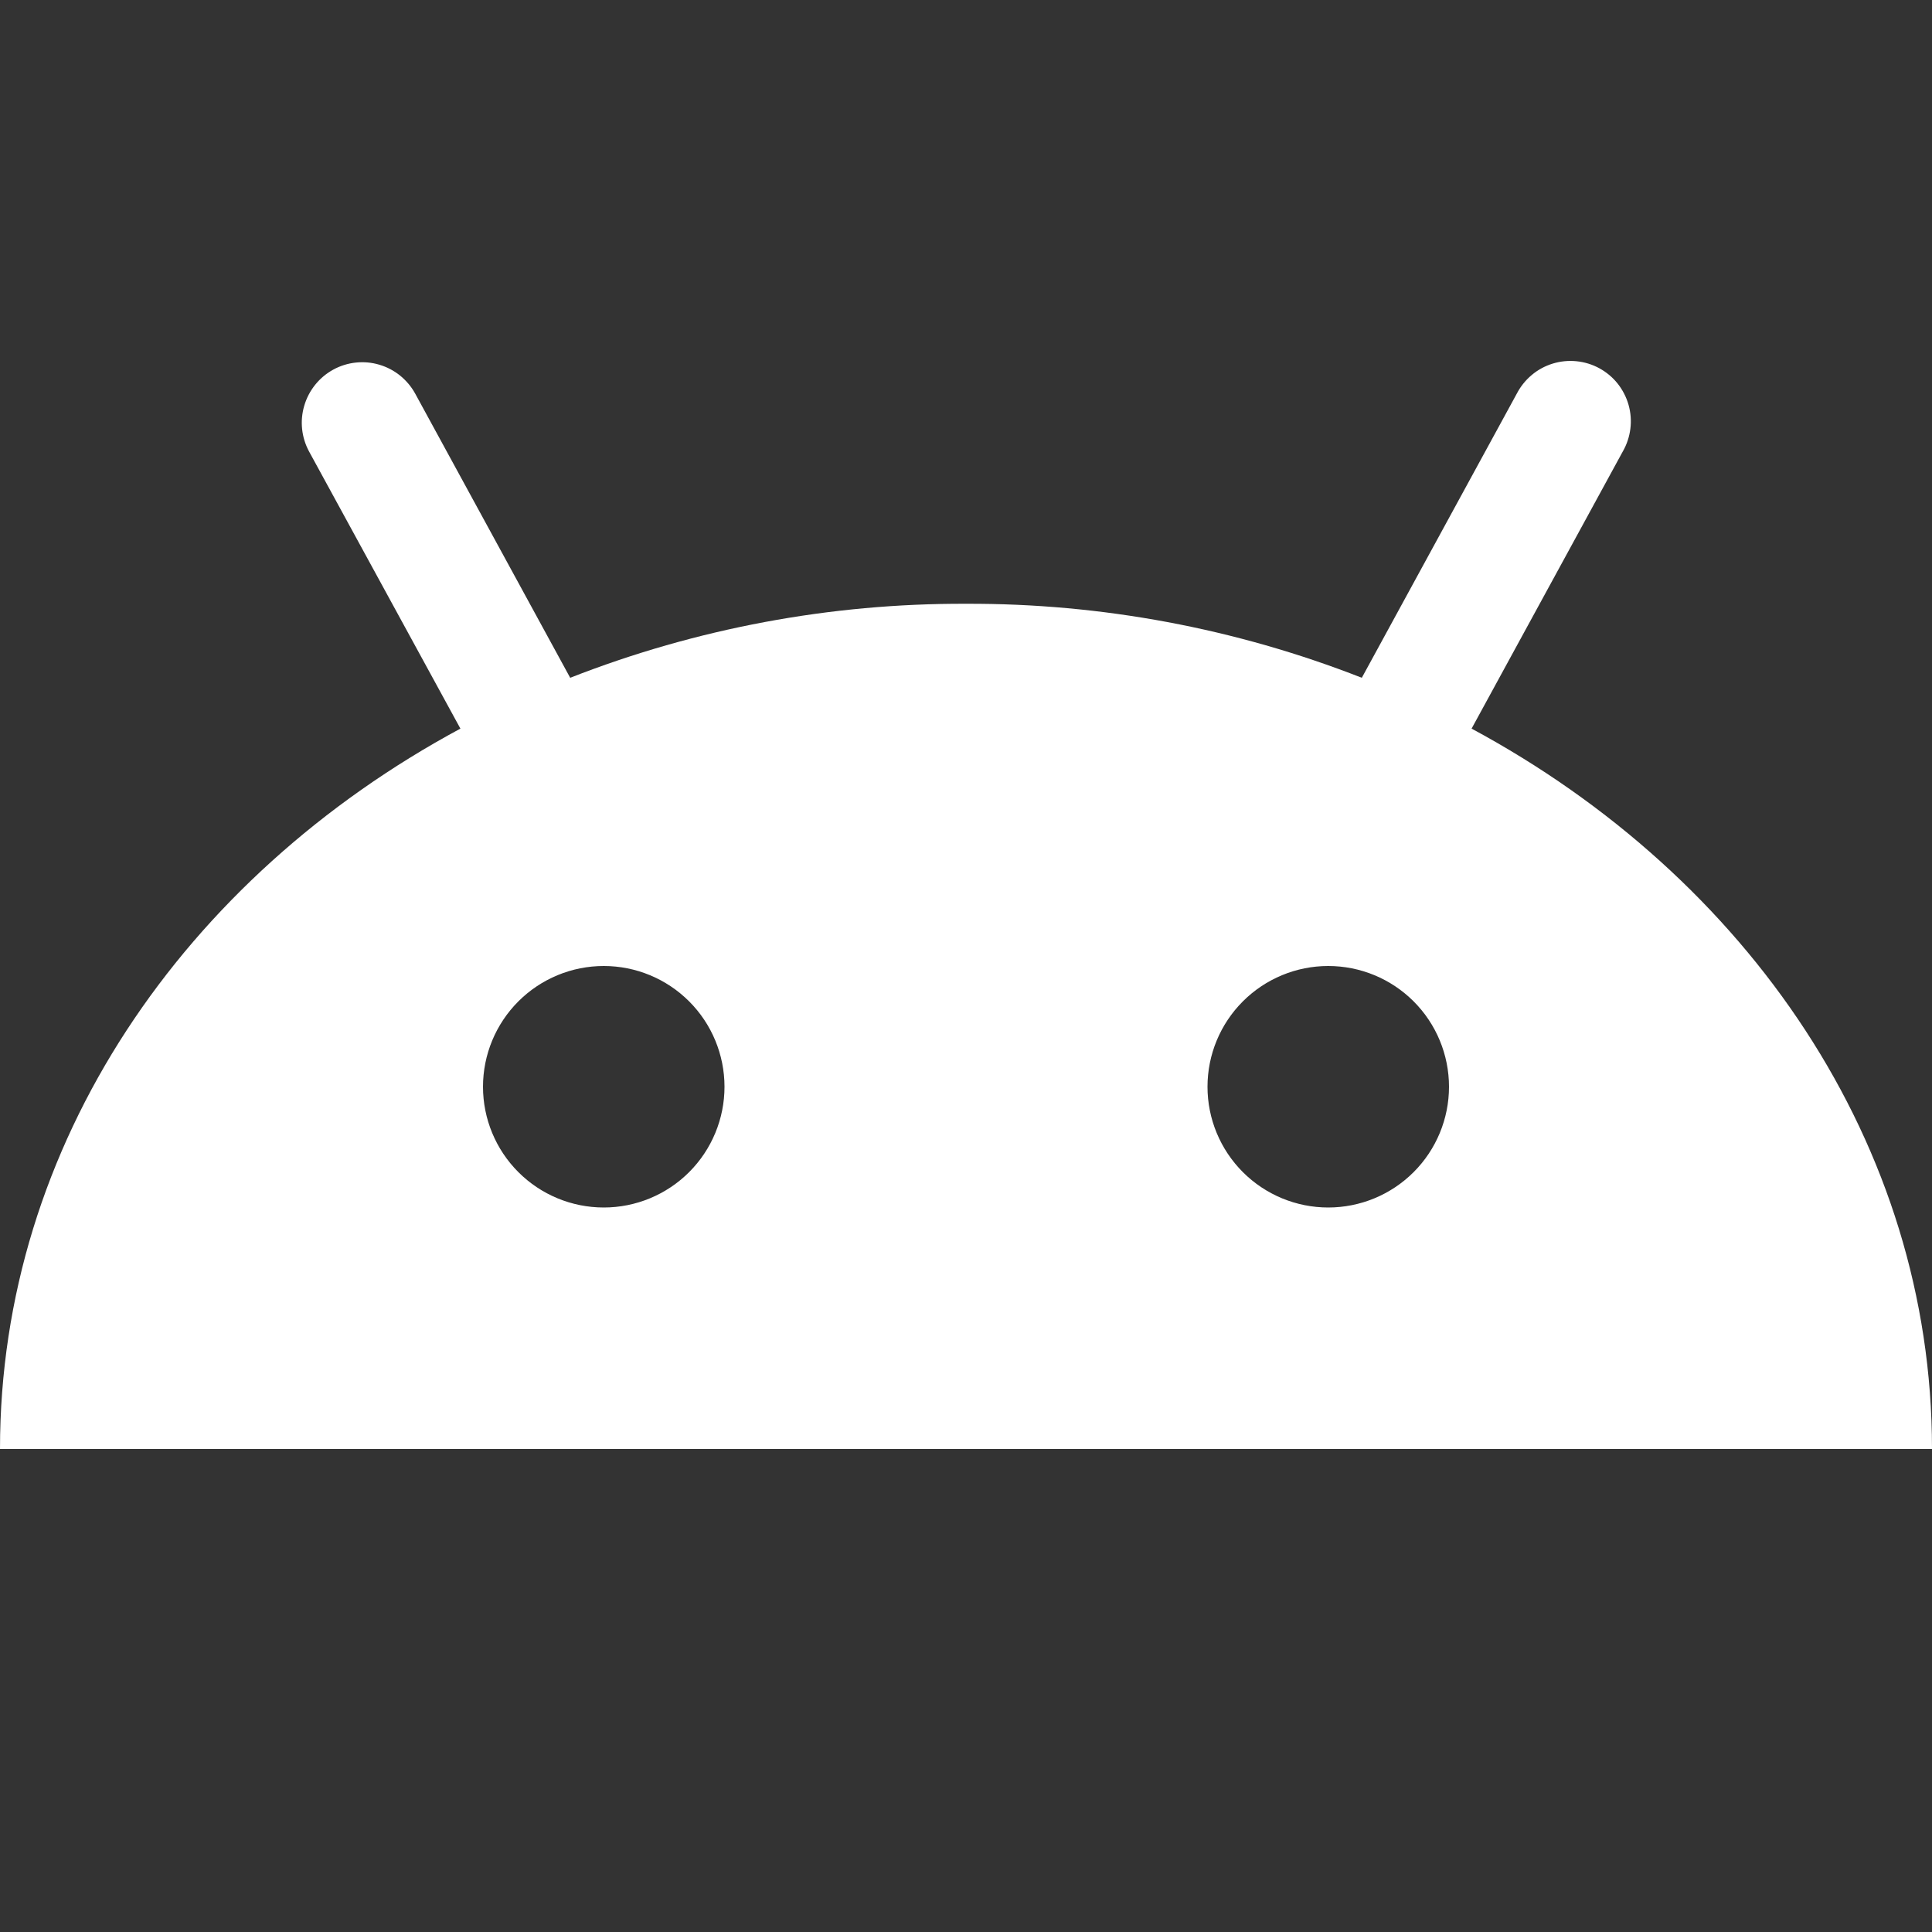<svg width="39" height="39" viewBox="0 0 39 39" fill="none" xmlns="http://www.w3.org/2000/svg">
<rect x="0" y="0" width="39" height="39" fill="#333333" stroke="none"/>
<path d="M6.728 7.461C6.868 7.384 7.023 7.336 7.182 7.319C7.341 7.302 7.502 7.316 7.656 7.362C7.81 7.407 7.953 7.482 8.078 7.583C8.202 7.684 8.306 7.808 8.383 7.949L11.51 13.682C14.055 12.685 16.766 12.178 19.5 12.188C22.234 12.178 24.945 12.685 27.49 13.682L30.617 7.949C30.692 7.804 30.794 7.676 30.919 7.571C31.043 7.466 31.187 7.388 31.343 7.34C31.498 7.292 31.662 7.276 31.823 7.292C31.985 7.308 32.142 7.356 32.285 7.434C32.428 7.512 32.554 7.617 32.655 7.744C32.756 7.872 32.831 8.018 32.875 8.174C32.919 8.331 32.932 8.495 32.911 8.656C32.891 8.817 32.839 8.973 32.758 9.114L29.706 14.708C35.283 17.711 39 23.1 39 29.25H0C0 23.1 3.717 17.711 9.294 14.708L6.24 9.116C6.086 8.832 6.05 8.499 6.142 8.189C6.233 7.879 6.444 7.616 6.728 7.461ZM12.188 24.375C12.834 24.375 13.454 24.118 13.911 23.661C14.368 23.204 14.625 22.584 14.625 21.938C14.625 21.291 14.368 20.671 13.911 20.214C13.454 19.757 12.834 19.5 12.188 19.5C11.541 19.5 10.921 19.757 10.464 20.214C10.007 20.671 9.75 21.291 9.75 21.938C9.75 22.584 10.007 23.204 10.464 23.661C10.921 24.118 11.541 24.375 12.188 24.375ZM26.812 24.375C27.459 24.375 28.079 24.118 28.536 23.661C28.993 23.204 29.25 22.584 29.25 21.938C29.25 21.291 28.993 20.671 28.536 20.214C28.079 19.757 27.459 19.5 26.812 19.5C26.166 19.5 25.546 19.757 25.089 20.214C24.632 20.671 24.375 21.291 24.375 21.938C24.375 22.584 24.632 23.204 25.089 23.661C25.546 24.118 26.166 24.375 26.812 24.375Z" fill="white"/>
</svg>
